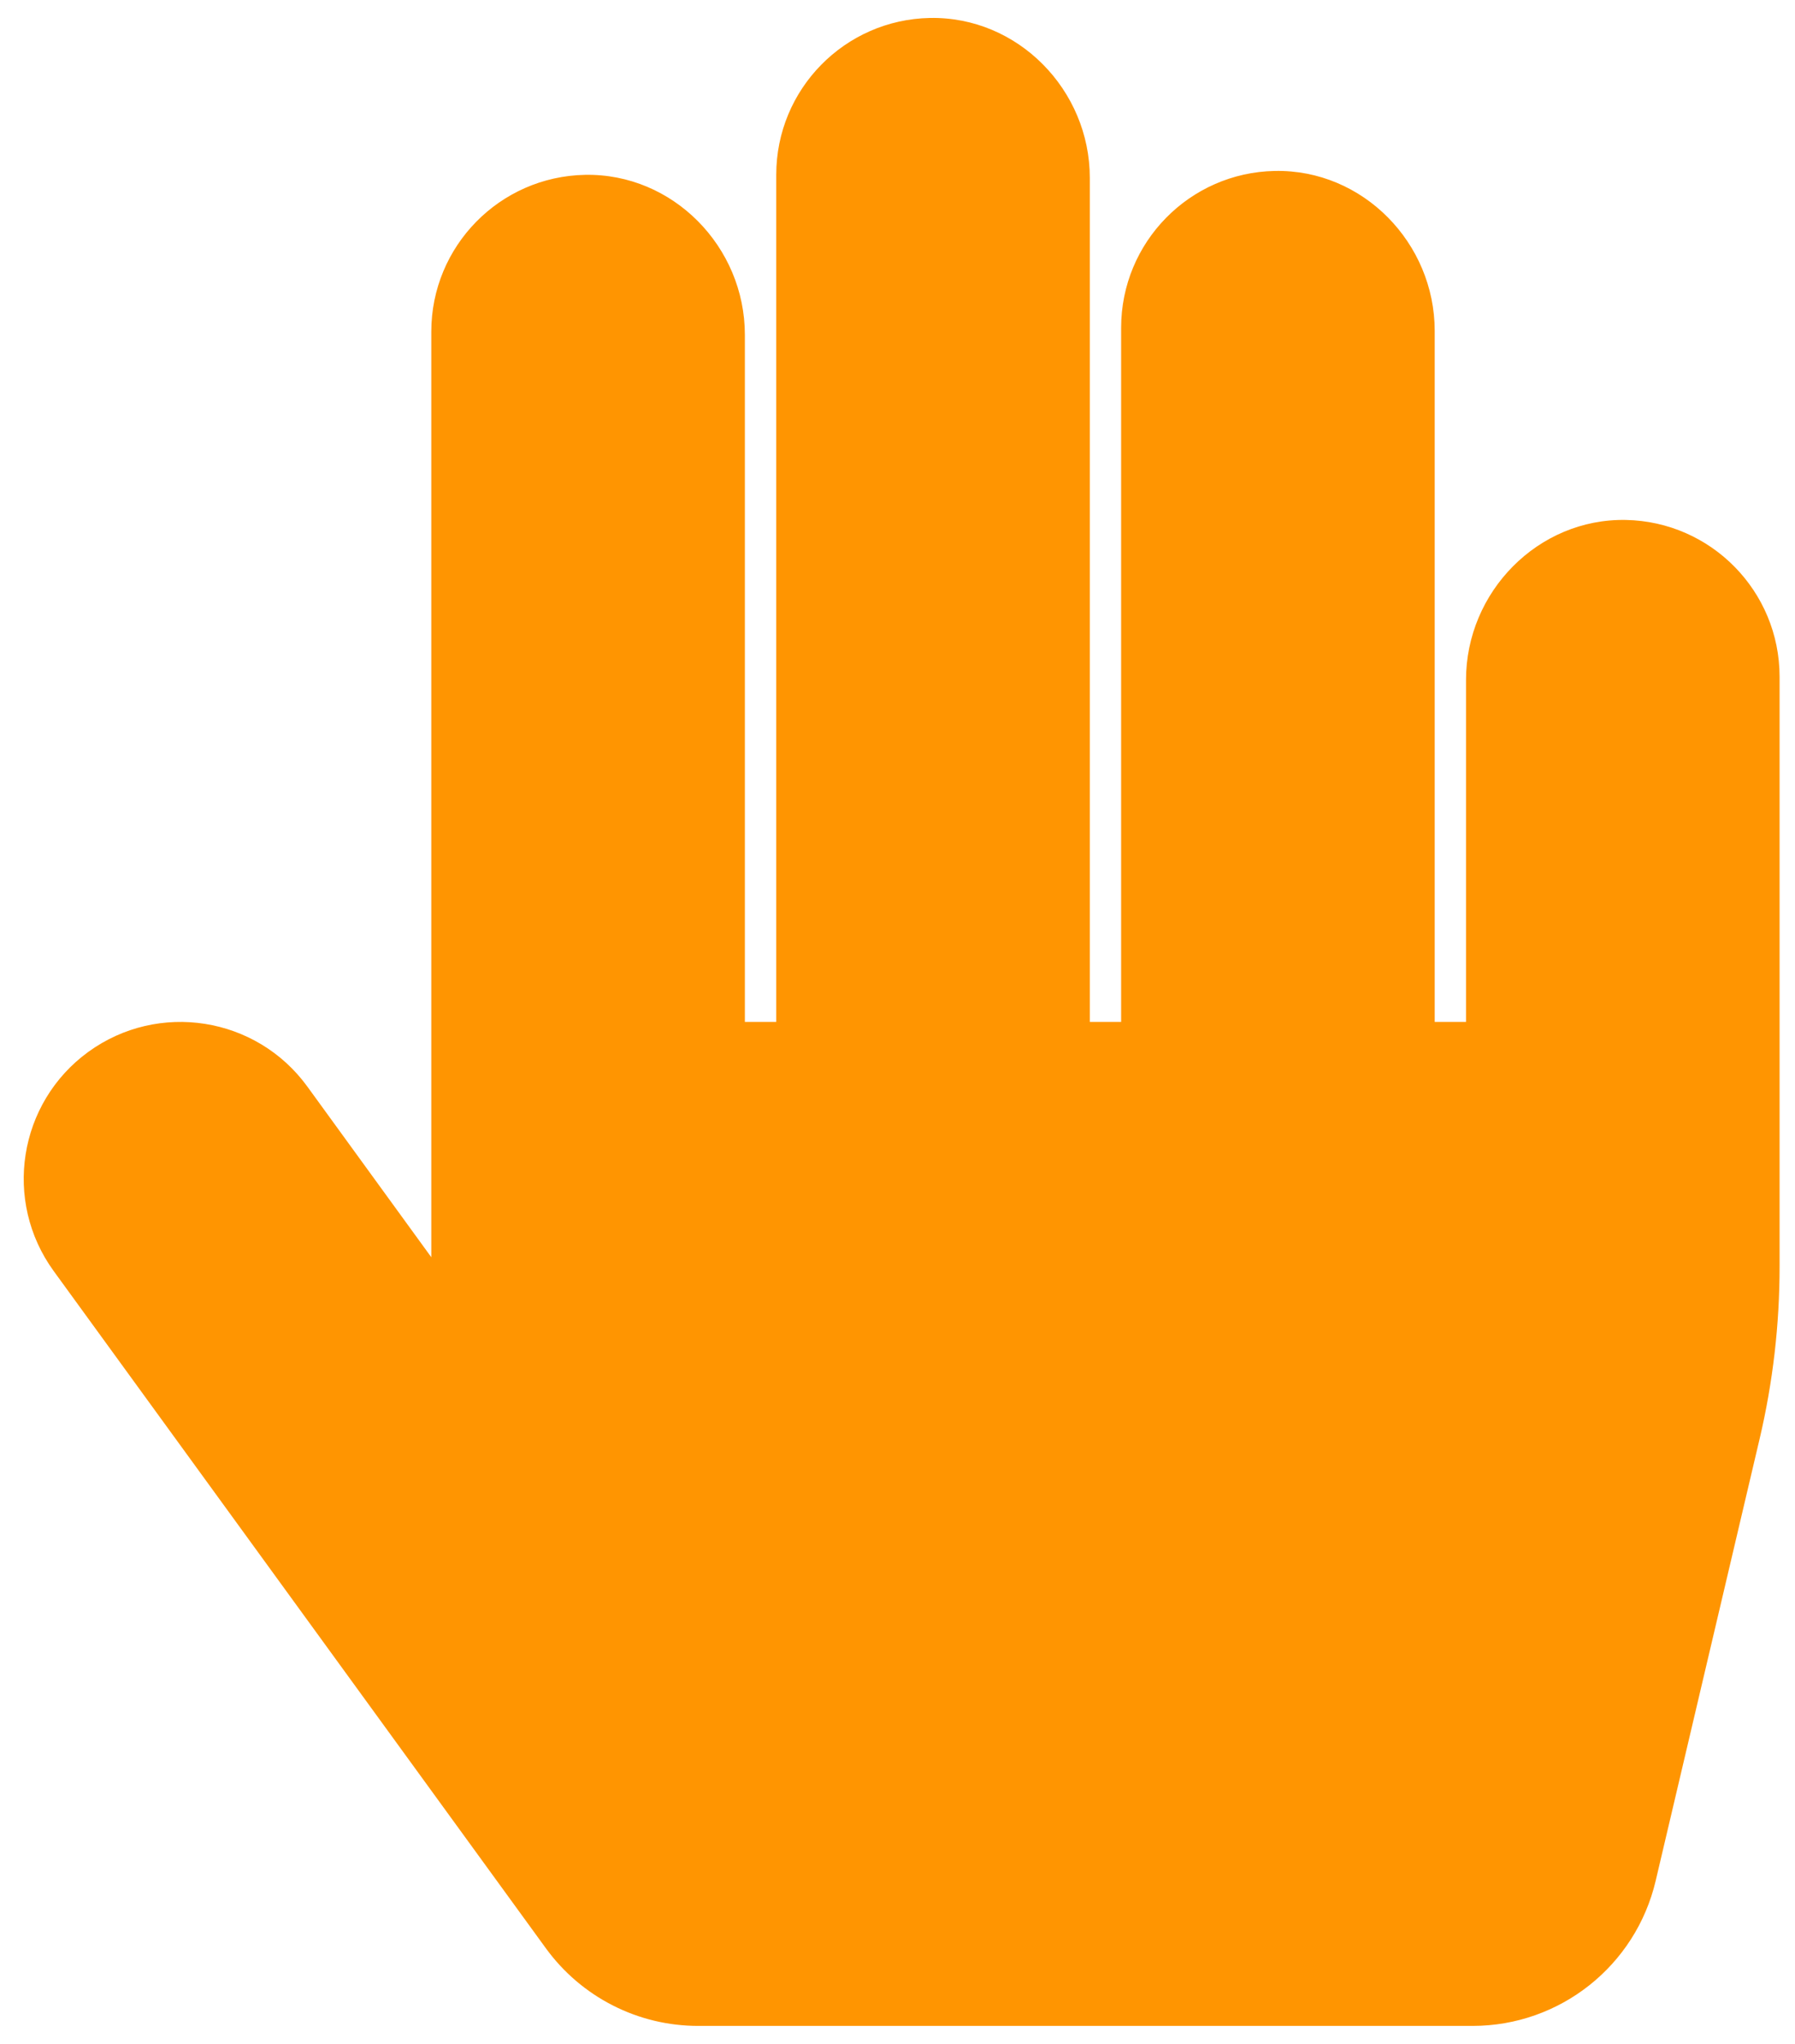 <svg width="29" height="33" viewBox="0 0 29 33" fill="none" xmlns="http://www.w3.org/2000/svg">
<path d="M26.268 8.395C24.848 8.368 23.685 9.557 23.685 10.978V16.5H23.179V5.342C23.179 3.922 22.017 2.732 20.596 2.76C19.221 2.786 18.113 3.91 18.113 5.292V16.5H17.607V2.872C17.607 1.452 16.444 0.263 15.024 0.29C13.648 0.316 12.541 1.44 12.541 2.822V16.5H12.034V5.405C12.034 3.985 10.872 2.796 9.452 2.823C8.076 2.849 6.968 3.973 6.968 5.355V20.299L4.965 17.543C4.142 16.412 2.558 16.162 1.426 16.984C0.295 17.807 0.045 19.391 0.868 20.523L8.821 31.459C9.103 31.846 9.473 32.162 9.9 32.379C10.327 32.597 10.8 32.71 11.279 32.71H23.791C25.201 32.71 26.426 31.74 26.749 30.367L28.428 23.233C28.643 22.32 28.751 21.386 28.751 20.449V10.928C28.751 9.545 27.644 8.422 26.268 8.395Z" fill="#FF9501"/>
</svg>
